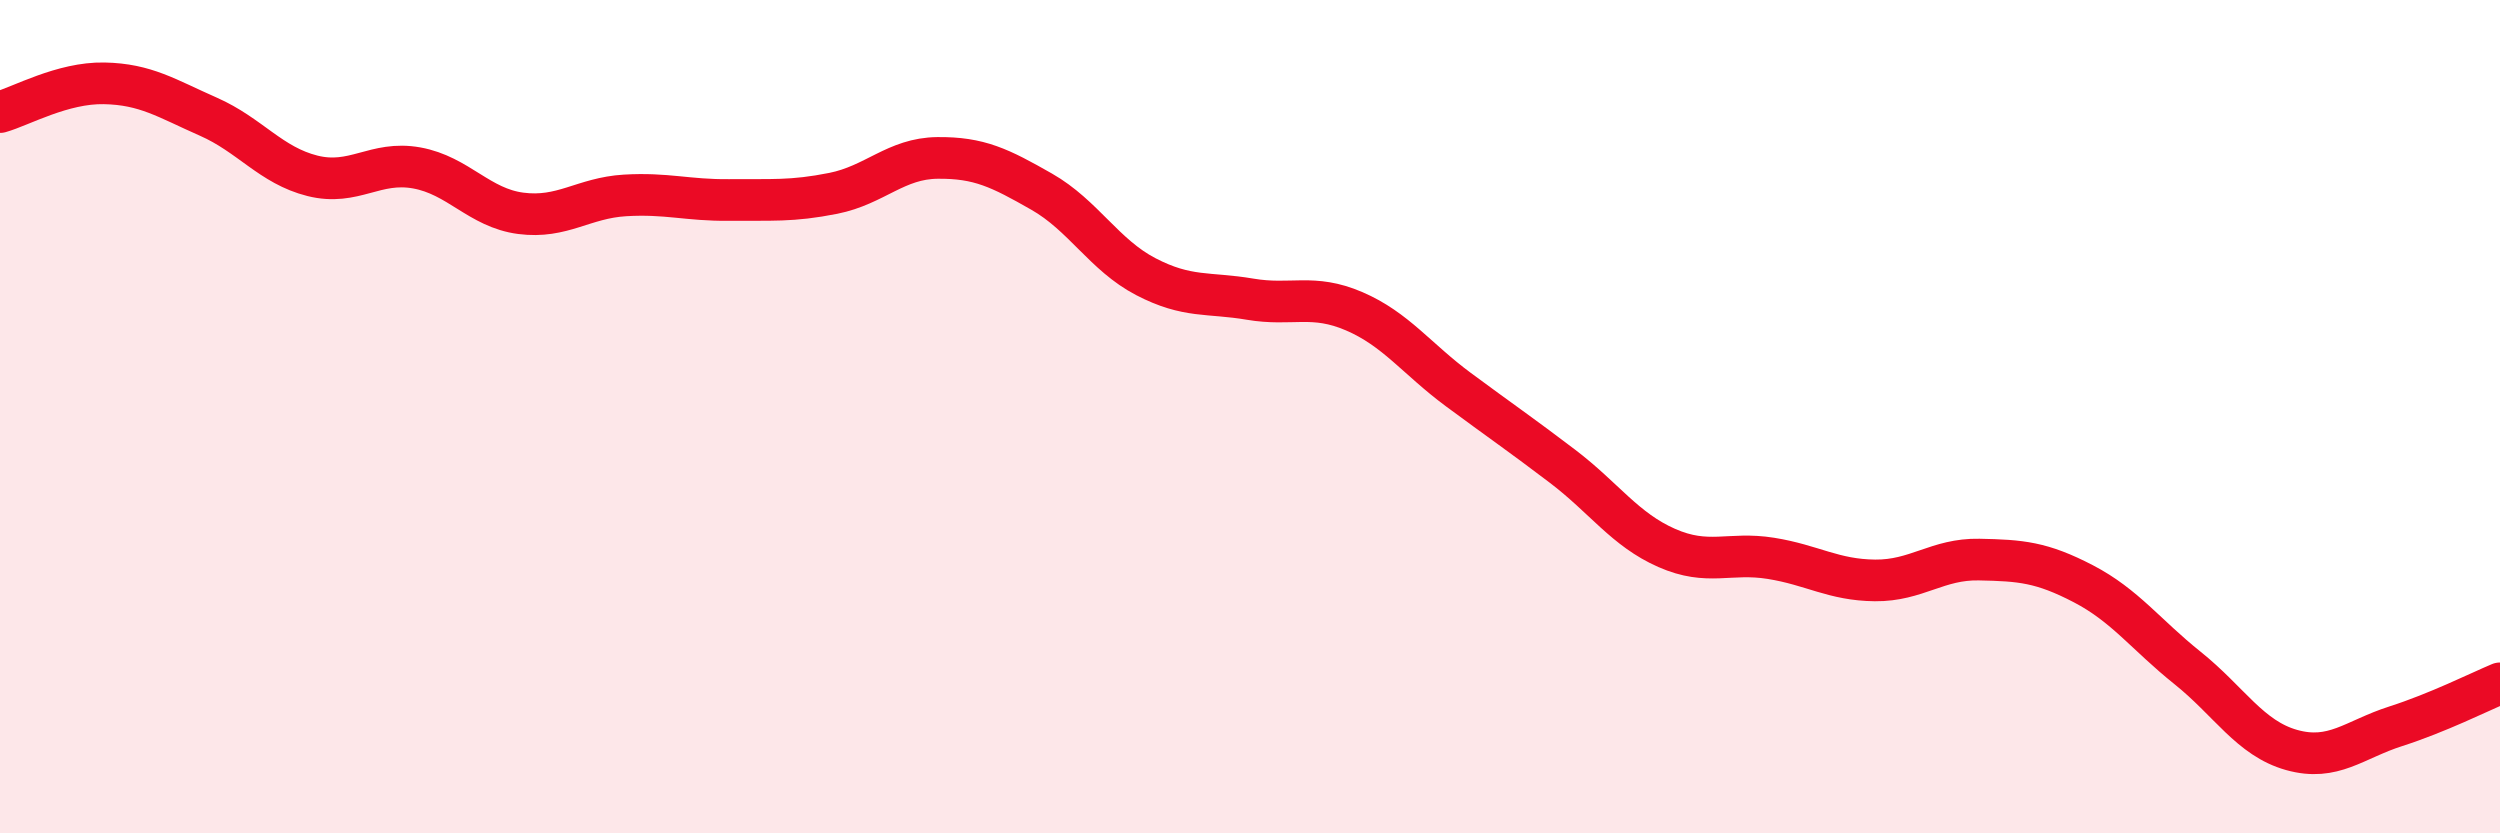 
    <svg width="60" height="20" viewBox="0 0 60 20" xmlns="http://www.w3.org/2000/svg">
      <path
        d="M 0,2.69 C 0.5,2.55 1.5,1.98 2.5,2 C 3.5,2.02 4,2.36 5,2.8 C 6,3.24 6.5,3.97 7.5,4.22 C 8.5,4.47 9,3.85 10,4.03 C 11,4.21 11.5,4.99 12.5,5.12 C 13.5,5.25 14,4.75 15,4.69 C 16,4.63 16.5,4.81 17.5,4.8 C 18.5,4.79 19,4.84 20,4.64 C 21,4.44 21.5,3.8 22.5,3.79 C 23.5,3.78 24,4.03 25,4.6 C 26,5.17 26.5,6.12 27.5,6.64 C 28.5,7.16 29,7.01 30,7.18 C 31,7.35 31.5,7.04 32.5,7.47 C 33.5,7.9 34,8.61 35,9.35 C 36,10.09 36.5,10.43 37.5,11.19 C 38.5,11.95 39,12.71 40,13.15 C 41,13.59 41.5,13.24 42.5,13.4 C 43.5,13.56 44,13.92 45,13.93 C 46,13.94 46.5,13.41 47.5,13.43 C 48.5,13.45 49,13.49 50,14.01 C 51,14.53 51.5,15.23 52.5,16.03 C 53.5,16.83 54,17.72 55,18 C 56,18.28 56.5,17.75 57.5,17.43 C 58.5,17.11 59.5,16.61 60,16.4L60 20L0 20Z"
        fill="#EB0A25"
        opacity="0.1"
        stroke-linecap="round"
        stroke-linejoin="round"
      />
      <path
        d="M 0,2.69 C 0.5,2.55 1.5,1.98 2.5,2 C 3.5,2.02 4,2.36 5,2.8 C 6,3.24 6.5,3.97 7.5,4.22 C 8.5,4.47 9,3.85 10,4.03 C 11,4.21 11.5,4.99 12.5,5.12 C 13.5,5.25 14,4.75 15,4.69 C 16,4.63 16.5,4.81 17.5,4.8 C 18.5,4.79 19,4.84 20,4.64 C 21,4.44 21.5,3.8 22.5,3.79 C 23.5,3.78 24,4.03 25,4.6 C 26,5.17 26.5,6.12 27.5,6.64 C 28.5,7.16 29,7.01 30,7.18 C 31,7.35 31.5,7.04 32.5,7.47 C 33.5,7.9 34,8.61 35,9.35 C 36,10.09 36.5,10.43 37.5,11.19 C 38.5,11.95 39,12.71 40,13.15 C 41,13.59 41.5,13.24 42.5,13.4 C 43.5,13.56 44,13.92 45,13.93 C 46,13.94 46.5,13.41 47.5,13.43 C 48.5,13.45 49,13.49 50,14.01 C 51,14.53 51.5,15.23 52.5,16.03 C 53.5,16.83 54,17.72 55,18 C 56,18.28 56.5,17.75 57.5,17.43 C 58.5,17.11 59.5,16.61 60,16.4"
        stroke="#EB0A25"
        stroke-width="1"
        fill="none"
        stroke-linecap="round"
        stroke-linejoin="round"
      />
    </svg>
  